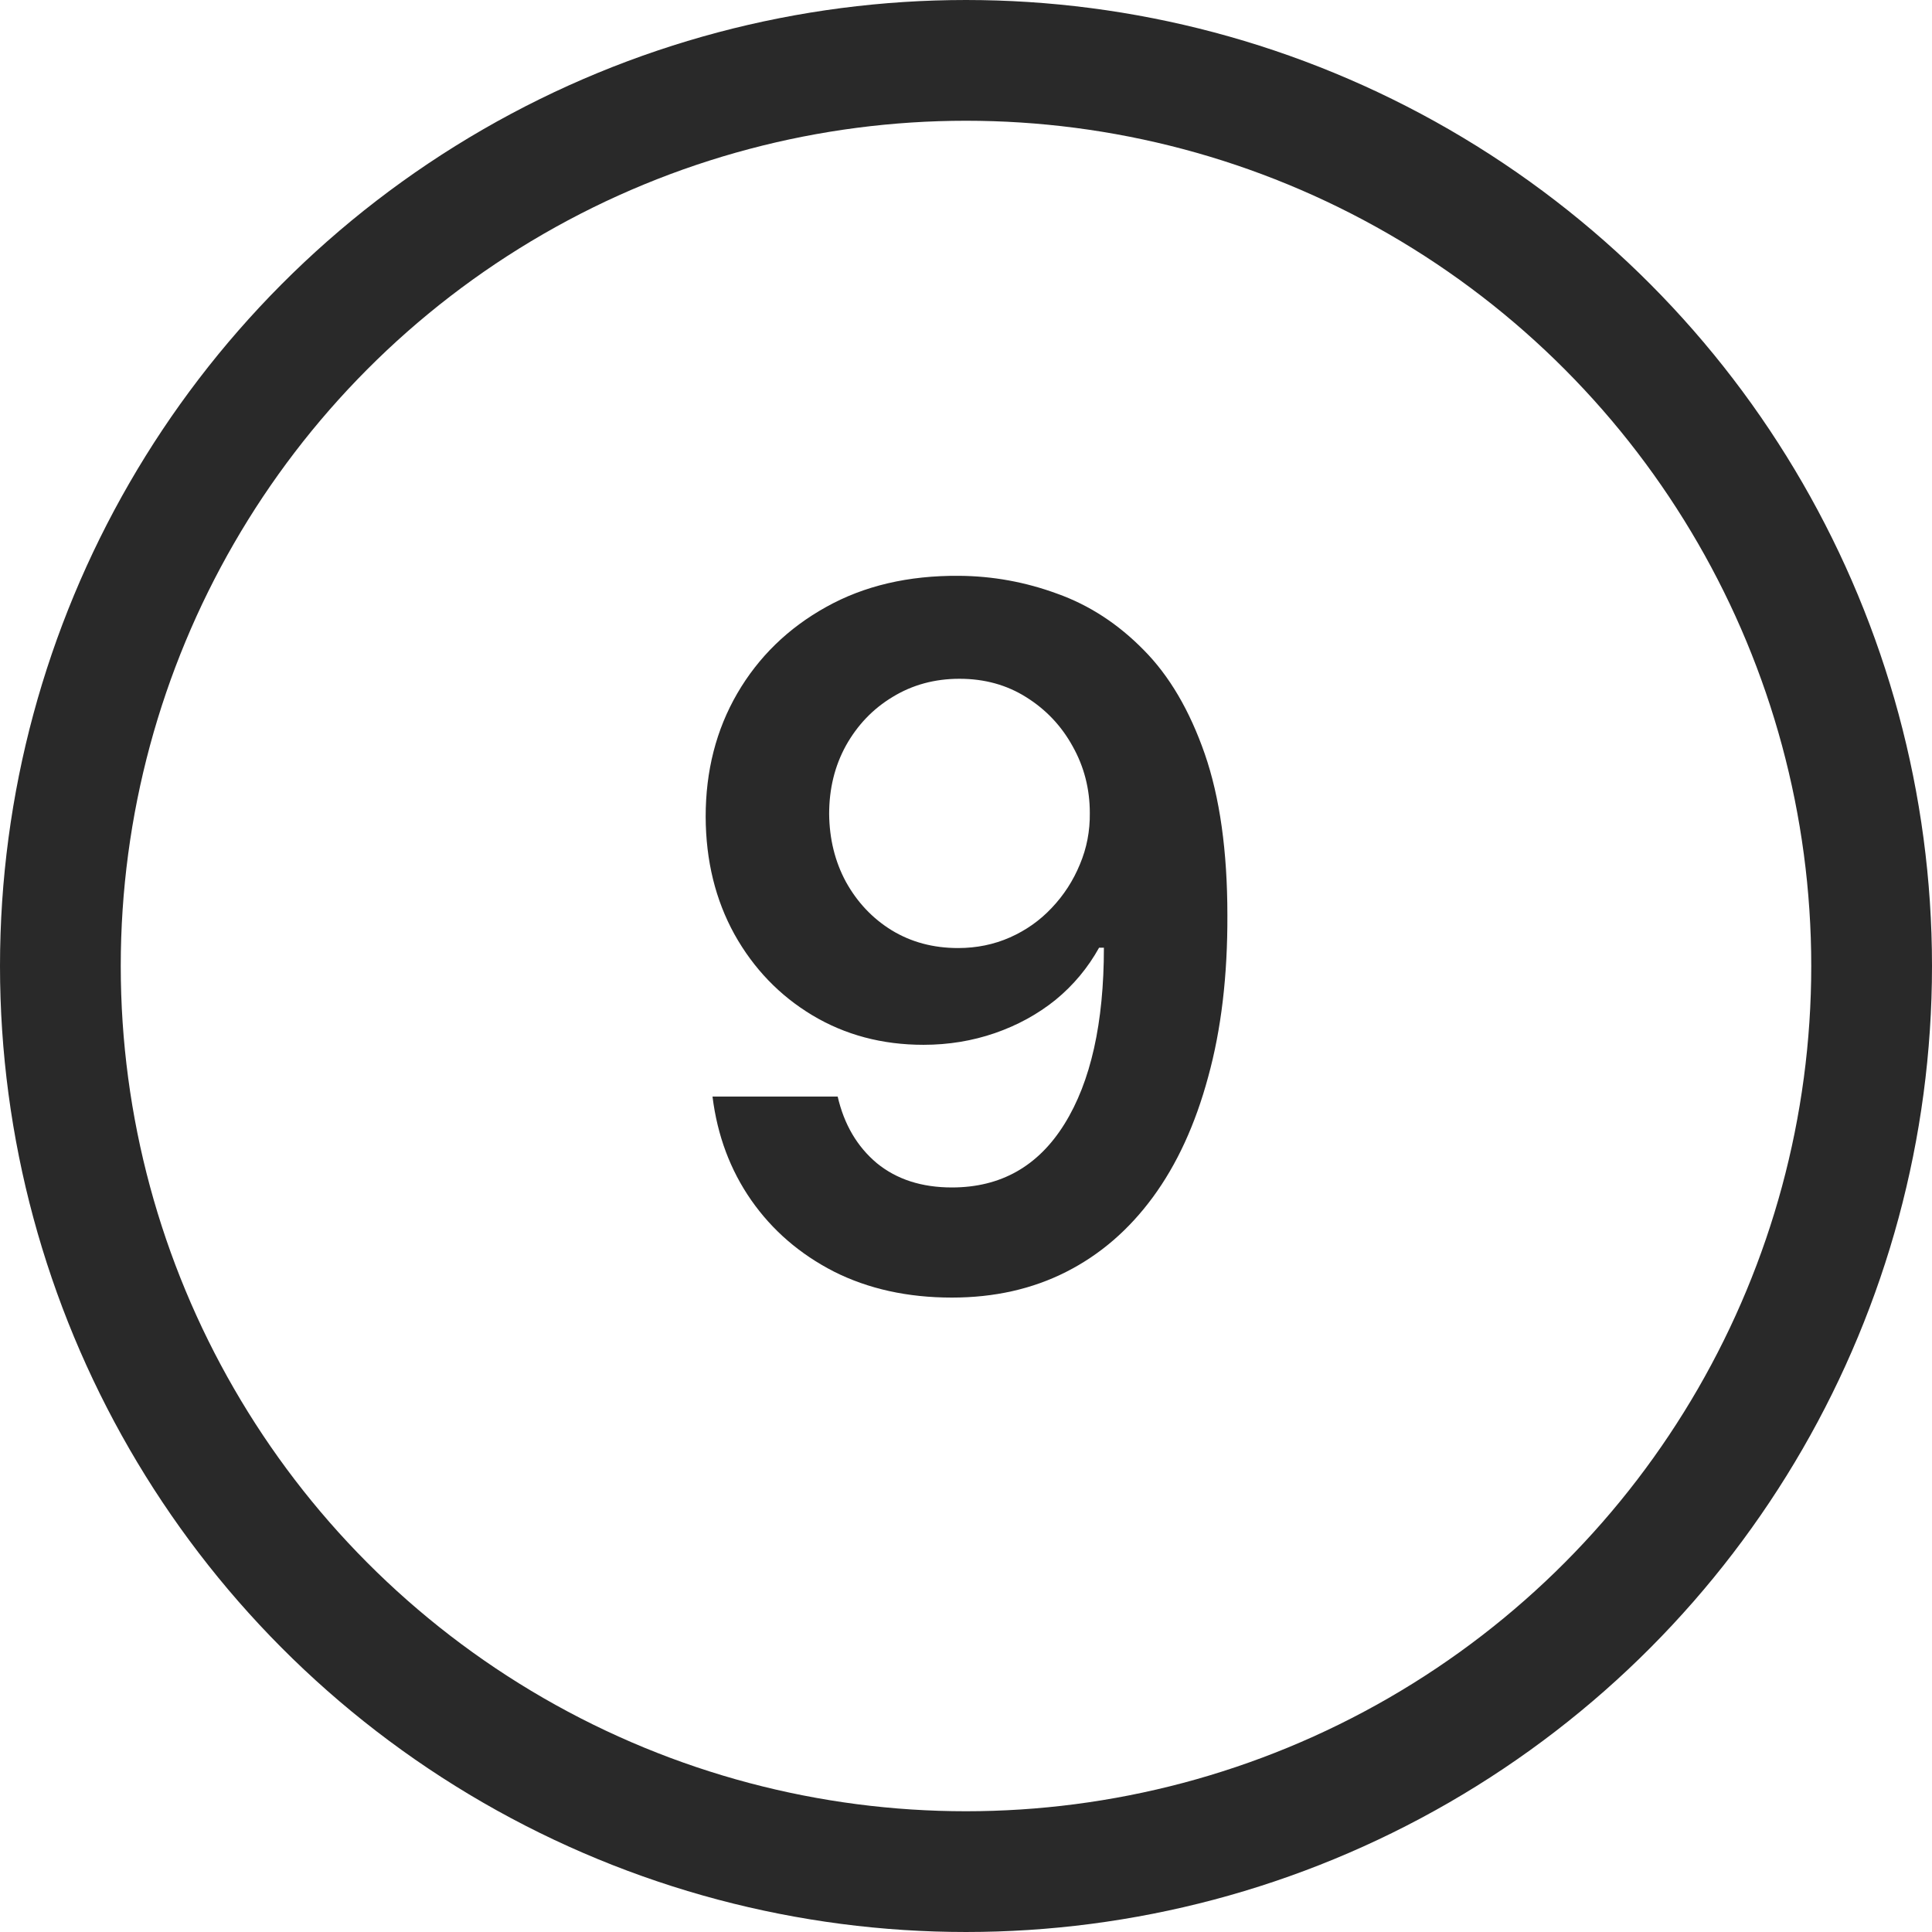 <svg width="24" height="24" viewBox="0 0 24 24" fill="none" xmlns="http://www.w3.org/2000/svg">
<circle cx="12" cy="12" r="11.25" stroke="#292929" stroke-width="1.5"/>
<path d="M11.915 7.153C12.332 7.156 12.739 7.23 13.133 7.375C13.531 7.517 13.889 7.75 14.207 8.074C14.526 8.395 14.778 8.825 14.966 9.365C15.153 9.905 15.247 10.572 15.247 11.368C15.25 12.118 15.171 12.788 15.008 13.379C14.849 13.967 14.621 14.464 14.322 14.871C14.024 15.277 13.665 15.587 13.244 15.8C12.824 16.013 12.351 16.119 11.825 16.119C11.274 16.119 10.786 16.011 10.359 15.796C9.936 15.579 9.594 15.284 9.332 14.909C9.071 14.534 8.911 14.105 8.851 13.622H10.406C10.486 13.969 10.648 14.244 10.892 14.449C11.139 14.651 11.45 14.751 11.825 14.751C12.43 14.751 12.896 14.489 13.223 13.963C13.55 13.438 13.713 12.707 13.713 11.773H13.653C13.514 12.023 13.334 12.239 13.112 12.421C12.891 12.599 12.639 12.737 12.358 12.834C12.079 12.93 11.784 12.979 11.472 12.979C10.96 12.979 10.5 12.857 10.091 12.612C9.685 12.368 9.362 12.033 9.124 11.607C8.888 11.18 8.768 10.693 8.766 10.145C8.766 9.577 8.896 9.067 9.158 8.615C9.422 8.161 9.79 7.803 10.261 7.541C10.733 7.277 11.284 7.148 11.915 7.153ZM11.919 8.432C11.612 8.432 11.335 8.507 11.088 8.658C10.844 8.805 10.651 9.007 10.508 9.263C10.369 9.516 10.3 9.798 10.3 10.111C10.303 10.421 10.372 10.702 10.508 10.954C10.648 11.207 10.837 11.408 11.075 11.555C11.317 11.703 11.592 11.777 11.902 11.777C12.132 11.777 12.347 11.733 12.546 11.645C12.744 11.557 12.918 11.435 13.065 11.278C13.216 11.119 13.332 10.939 13.415 10.737C13.5 10.536 13.541 10.322 13.538 10.098C13.538 9.8 13.467 9.524 13.325 9.271C13.186 9.018 12.994 8.815 12.75 8.662C12.508 8.509 12.232 8.432 11.919 8.432Z" fill="#292929"/>
</svg>
